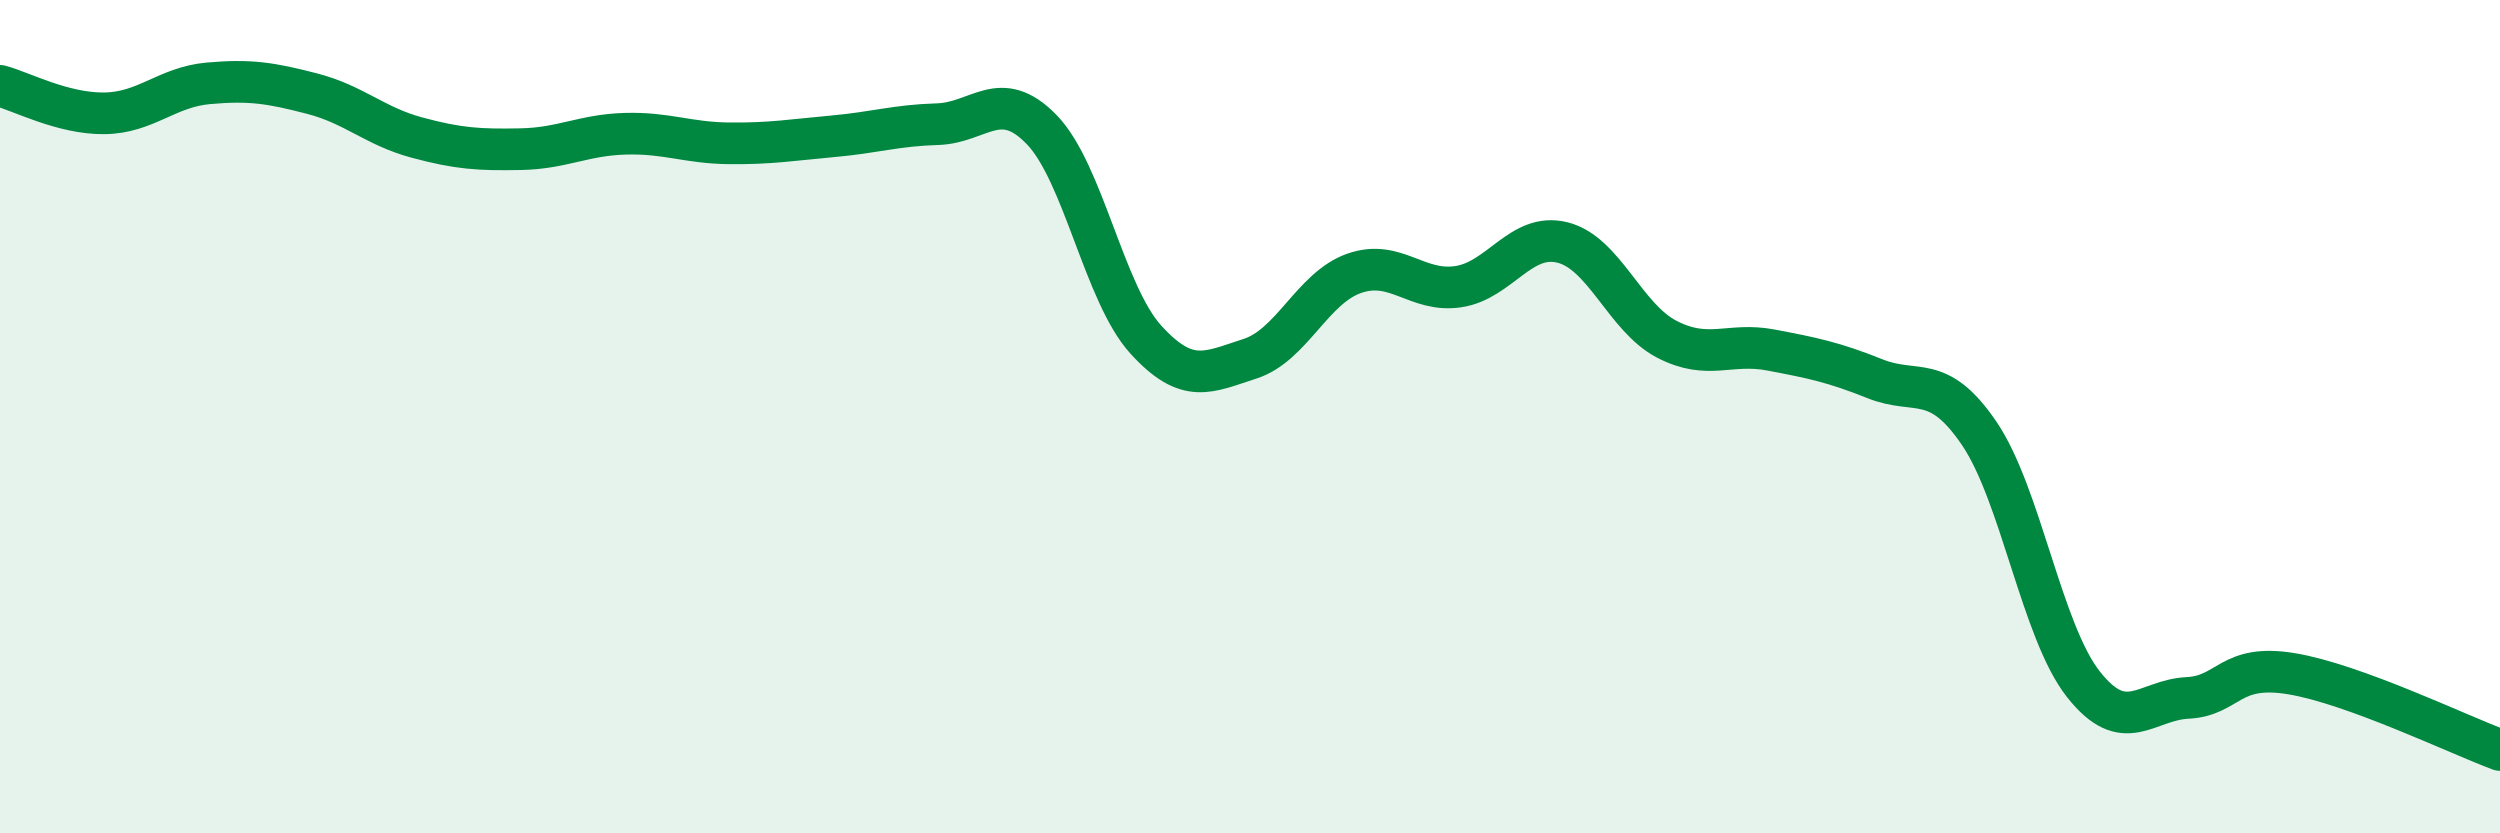 
    <svg width="60" height="20" viewBox="0 0 60 20" xmlns="http://www.w3.org/2000/svg">
      <path
        d="M 0,2.06 C 0.5,2.19 1.5,2.73 2.5,2.72 C 3.5,2.71 4,2.09 5,2 C 6,1.91 6.5,1.99 7.5,2.25 C 8.5,2.51 9,3.03 10,3.3 C 11,3.57 11.5,3.6 12.5,3.58 C 13.5,3.56 14,3.24 15,3.21 C 16,3.18 16.5,3.43 17.5,3.44 C 18.5,3.45 19,3.36 20,3.27 C 21,3.18 21.5,3.01 22.5,2.98 C 23.5,2.95 24,2.08 25,3.11 C 26,4.14 26.5,7.05 27.5,8.15 C 28.5,9.25 29,8.93 30,8.61 C 31,8.29 31.5,6.91 32.5,6.56 C 33.5,6.21 34,7.03 35,6.88 C 36,6.73 36.5,5.57 37.5,5.82 C 38.5,6.07 39,7.62 40,8.14 C 41,8.66 41.5,8.21 42.5,8.4 C 43.5,8.59 44,8.69 45,9.09 C 46,9.49 46.5,8.93 47.5,10.4 C 48.5,11.87 49,15.15 50,16.42 C 51,17.69 51.5,16.8 52.5,16.75 C 53.5,16.7 53.5,15.92 55,16.17 C 56.5,16.42 59,17.63 60,18L60 20L0 20Z"
        fill="#008740"
        opacity="0.1"
        stroke-linecap="round"
        stroke-linejoin="round"
      />
      <path
        d="M 0,2.06 C 0.5,2.19 1.5,2.73 2.5,2.72 C 3.5,2.71 4,2.09 5,2 C 6,1.91 6.5,1.99 7.5,2.25 C 8.5,2.51 9,3.03 10,3.3 C 11,3.57 11.5,3.6 12.5,3.58 C 13.5,3.56 14,3.24 15,3.21 C 16,3.18 16.5,3.43 17.5,3.44 C 18.5,3.45 19,3.36 20,3.27 C 21,3.18 21.5,3.01 22.5,2.98 C 23.5,2.95 24,2.08 25,3.11 C 26,4.14 26.5,7.05 27.5,8.15 C 28.5,9.25 29,8.93 30,8.61 C 31,8.29 31.5,6.91 32.5,6.56 C 33.5,6.21 34,7.03 35,6.88 C 36,6.73 36.5,5.57 37.5,5.82 C 38.5,6.07 39,7.62 40,8.14 C 41,8.66 41.5,8.21 42.5,8.4 C 43.5,8.59 44,8.69 45,9.09 C 46,9.49 46.5,8.93 47.5,10.4 C 48.5,11.87 49,15.15 50,16.42 C 51,17.69 51.5,16.8 52.5,16.75 C 53.5,16.7 53.5,15.92 55,16.17 C 56.5,16.42 59,17.63 60,18"
        stroke="#008740"
        stroke-width="1"
        fill="none"
        stroke-linecap="round"
        stroke-linejoin="round"
      />
    </svg>
  